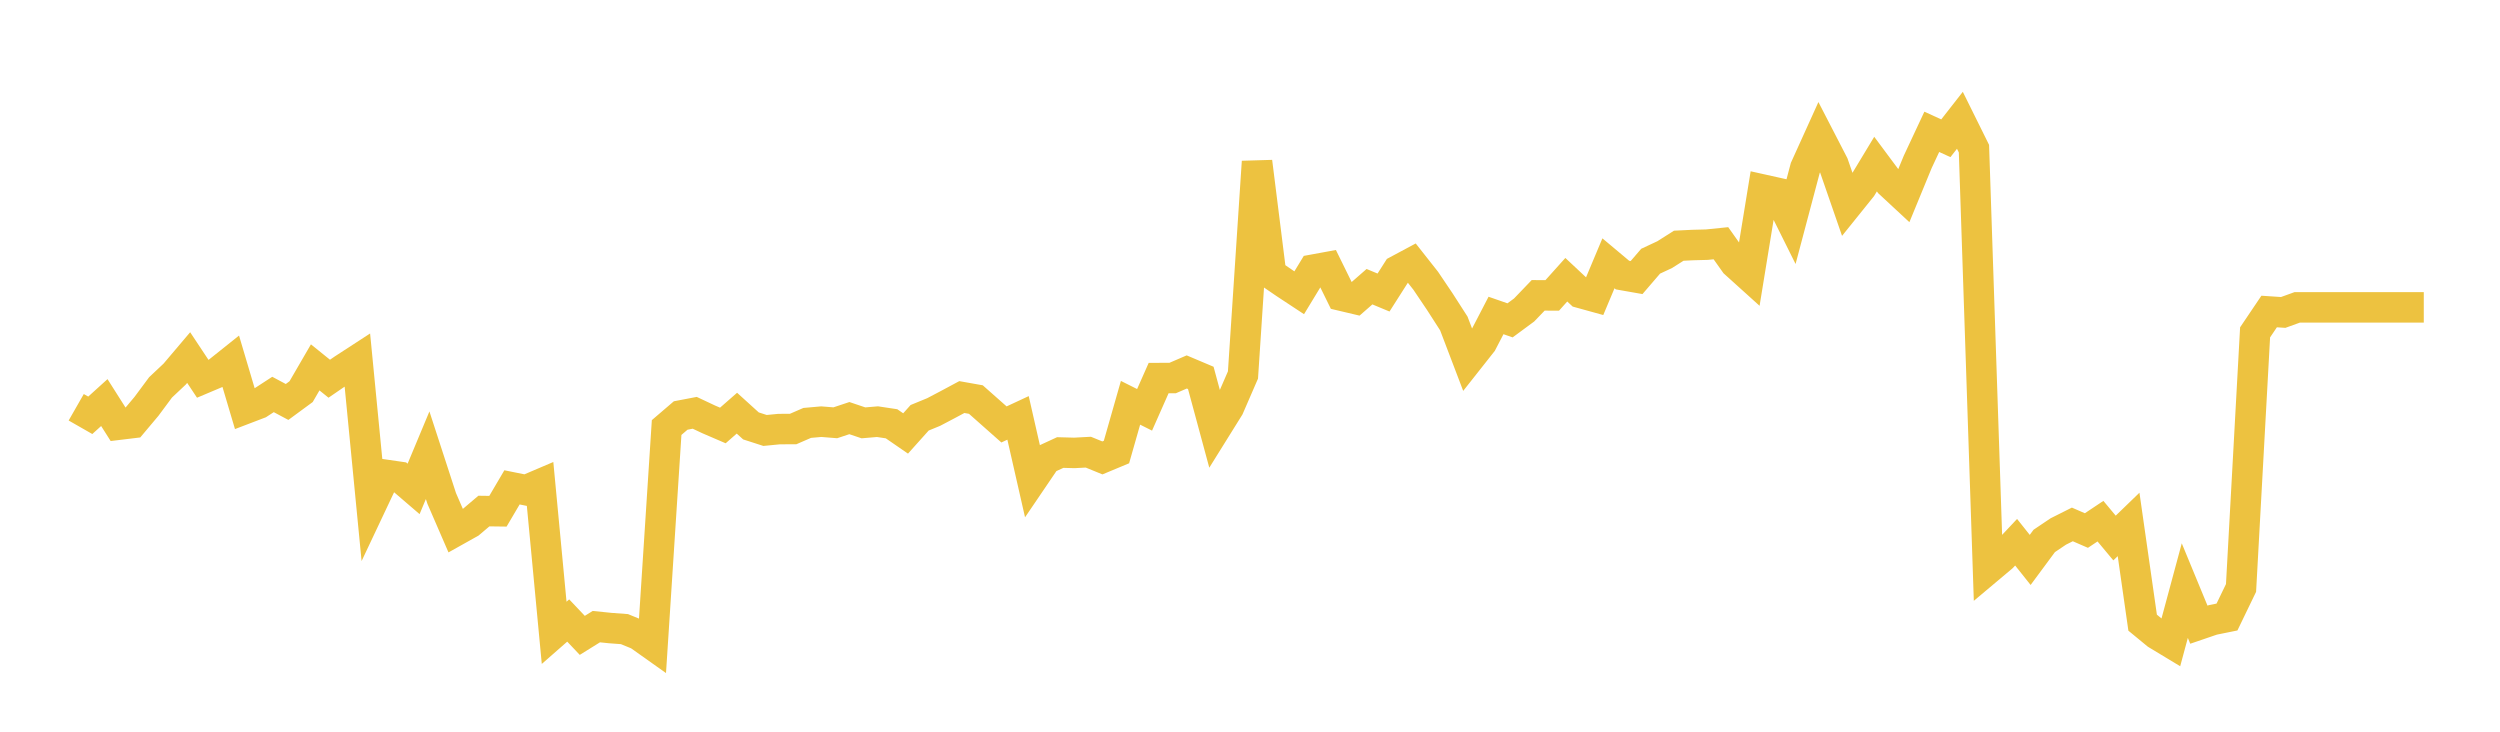 <svg width="164" height="48" xmlns="http://www.w3.org/2000/svg" xmlns:xlink="http://www.w3.org/1999/xlink"><path fill="none" stroke="rgb(237,194,64)" stroke-width="2" d="M5,26.717L5.922,27.244L6.844,26.409L7.766,27.863L8.689,27.751L9.611,26.654L10.533,25.412L11.455,24.544L12.377,23.456L13.299,24.847L14.222,24.457L15.144,23.721L16.066,26.828L16.988,26.476L17.91,25.877L18.832,26.369L19.754,25.691L20.677,24.1L21.599,24.844L22.521,24.211L23.443,23.612L24.365,33.099L25.287,31.147L26.21,31.281L27.132,32.072L28.054,29.864L28.976,32.697L29.898,34.824L30.82,34.308L31.743,33.525L32.665,33.537L33.587,31.971L34.509,32.157L35.431,31.764L36.353,41.513L37.275,40.705L38.198,41.68L39.12,41.107L40.042,41.202L40.964,41.27L41.886,41.648L42.808,42.302L43.731,28.046L44.653,27.256L45.575,27.08L46.497,27.514L47.419,27.911L48.341,27.104L49.263,27.94L50.186,28.238L51.108,28.148L52.03,28.144L52.952,27.743L53.874,27.661L54.796,27.735L55.719,27.428L56.641,27.739L57.563,27.661L58.485,27.8L59.407,28.435L60.329,27.406L61.251,27.027L62.174,26.541L63.096,26.047L64.018,26.211L64.94,27.027L65.862,27.843L66.784,27.414L67.707,31.47L68.629,30.112L69.551,29.686L70.473,29.711L71.395,29.662L72.317,30.039L73.24,29.654L74.162,26.423L75.084,26.885L76.006,24.802L76.928,24.798L77.85,24.4L78.772,24.79L79.695,28.203L80.617,26.723L81.539,24.599L82.461,10.611L83.383,17.968L84.305,18.598L85.228,19.206L86.15,17.689L87.072,17.52L87.994,19.395L88.916,19.613L89.838,18.807L90.76,19.19L91.683,17.742L92.605,17.248L93.527,18.417L94.449,19.785L95.371,21.22L96.293,23.64L97.216,22.471L98.138,20.695L99.06,21.015L99.982,20.335L100.904,19.375L101.826,19.379L102.749,18.35L103.671,19.213L104.593,19.468L105.515,17.273L106.437,18.046L107.359,18.208L108.281,17.135L109.204,16.704L110.126,16.119L111.048,16.074L111.97,16.05L112.892,15.956L113.814,17.257L114.737,18.09L115.659,12.442L116.581,12.647L117.503,14.499L118.425,11.023L119.347,8.988L120.269,10.773L121.192,13.438L122.114,12.292L123.036,10.765L123.958,12.005L124.88,12.861L125.802,10.621L126.725,8.648L127.647,9.07L128.569,7.891L129.491,9.753L130.413,37.327L131.335,36.552L132.257,35.57L133.18,36.731L134.102,35.485L135.024,34.865L135.946,34.402L136.868,34.803L137.79,34.188L138.713,35.294L139.635,34.402L140.557,40.847L141.479,41.606L142.401,42.163L143.323,38.744L144.246,40.979L145.168,40.664L146.09,40.477L147.012,38.569L147.934,21.802L148.856,20.435L149.778,20.496L150.701,20.162L151.623,20.162L152.545,20.162L153.467,20.162L154.389,20.162L155.311,20.162L156.234,20.162L157.156,20.162L158.078,20.162L159,20.162"></path></svg>